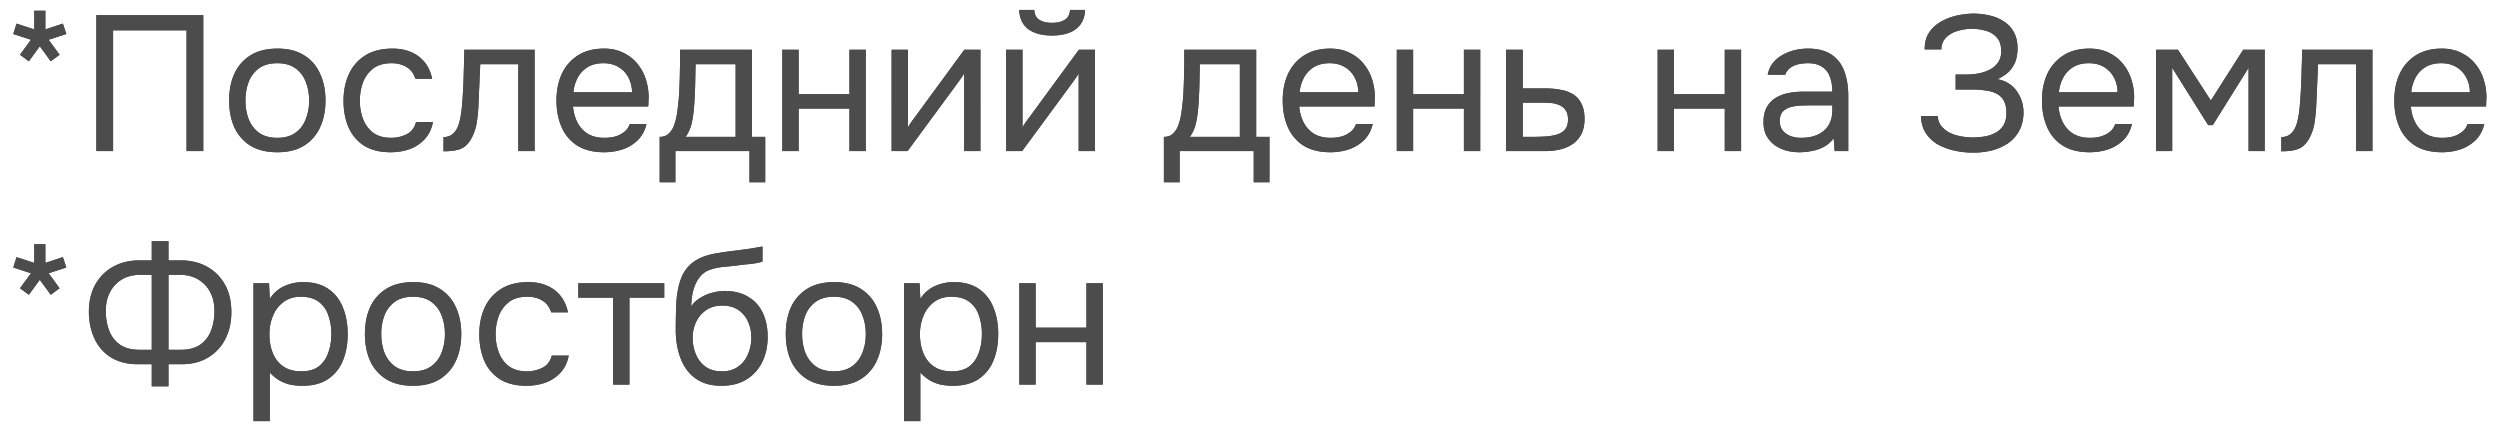 <svg xmlns="http://www.w3.org/2000/svg" fill="none" viewBox="0 0 182 31"><g fill="#1F1F1F" opacity=".8"><path d="m2.1 4.462-.644-.476.798-1.092-1.288-.42.238-.756 1.288.42V.78h.812v1.358l1.274-.42.252.756-1.288.42.798 1.092-.644.476-.798-1.092L2.1 4.462ZM7.015 11V1.102h7.784V11H13.58V2.208H8.233V11H7.015Zm13.166.084c-.774 0-1.423-.159-1.946-.476a3.05 3.05 0 0 1-1.176-1.344c-.252-.57-.378-1.218-.378-1.946 0-.737.126-1.386.378-1.946a3.05 3.05 0 0 1 1.176-1.344c.523-.327 1.181-.49 1.974-.49.775 0 1.42.163 1.932.49.523.327.91.775 1.162 1.344.262.56.392 1.209.392 1.946 0 .728-.13 1.377-.392 1.946a3.049 3.049 0 0 1-1.176 1.344c-.513.317-1.162.476-1.946.476Zm0-1.05c.542 0 .98-.121 1.316-.364.346-.243.598-.57.756-.98a3.59 3.59 0 0 0 .252-1.372c0-.504-.084-.961-.252-1.372a2.085 2.085 0 0 0-.756-.98c-.336-.243-.774-.364-1.316-.364-.532 0-.97.121-1.316.364a2.21 2.21 0 0 0-.756.98 3.78 3.78 0 0 0-.238 1.372c0 .504.08.961.238 1.372.168.41.42.737.756.98.346.243.784.364 1.316.364Zm8.257 1.05c-.775 0-1.42-.159-1.932-.476a3.018 3.018 0 0 1-1.134-1.344c-.243-.57-.364-1.213-.364-1.932 0-.7.126-1.335.378-1.904a3.12 3.12 0 0 1 1.176-1.372c.532-.345 1.204-.518 2.016-.518.504 0 .952.084 1.344.252.4.168.732.415.994.742.26.317.443.719.546 1.204h-1.218c-.14-.41-.364-.7-.672-.868-.3-.177-.654-.266-1.064-.266-.56 0-1.008.13-1.344.392a2.29 2.29 0 0 0-.742 1.022c-.15.41-.224.85-.224 1.316 0 .485.079.933.238 1.344.158.41.406.742.742.994.336.243.77.364 1.302.364.392 0 .76-.084 1.106-.252.354-.168.588-.467.7-.896h1.232c-.094.504-.294.92-.602 1.246a2.73 2.73 0 0 1-1.106.728c-.43.15-.887.224-1.372.224Zm3.848-.07V9.978c.186 0 .354-.037.503-.112.15-.084.28-.205.392-.364.131-.187.234-.457.309-.812a8.6 8.6 0 0 0 .154-1.134c.037-.448.065-.887.084-1.316a62.2 62.2 0 0 0 .041-1.302c.02-.43.029-.868.029-1.316h5.123V11h-1.19V4.672H34.96c-.009.317-.023.64-.042.966-.009.317-.023.64-.041.966-.01.317-.024.64-.042.966-.01.373-.047.793-.113 1.26a3.597 3.597 0 0 1-.42 1.274c-.205.364-.457.607-.756.728-.289.121-.709.182-1.26.182Zm11.697.07c-.783 0-1.432-.159-1.945-.476a2.99 2.99 0 0 1-1.148-1.344c-.252-.57-.379-1.218-.379-1.946 0-.737.131-1.386.392-1.946a3.17 3.17 0 0 1 1.177-1.344c.513-.327 1.143-.49 1.89-.49.55 0 1.03.107 1.441.322.42.205.766.485 1.036.84.28.355.481.751.602 1.19.131.439.187.891.169 1.358a2.13 2.13 0 0 0-.015.252c0 .084-.004.168-.014.252h-5.474c.038.43.145.817.322 1.162.178.345.43.62.757.826.326.196.732.294 1.218.294.242 0 .485-.028.727-.084a1.87 1.87 0 0 0 .672-.322c.206-.15.35-.35.434-.602h1.218a2.39 2.39 0 0 1-.63 1.176 2.963 2.963 0 0 1-1.105.672c-.43.14-.878.21-1.345.21Zm-2.24-4.368h4.27a2.34 2.34 0 0 0-.28-1.106 1.918 1.918 0 0 0-.727-.742c-.3-.177-.659-.266-1.078-.266-.458 0-.845.098-1.162.294a2.02 2.02 0 0 0-.715.77 2.81 2.81 0 0 0-.308 1.05Zm6.28 6.552V9.964c.27 0 .485-.075.644-.224a1.48 1.48 0 0 0 .392-.588 4.01 4.01 0 0 0 .21-.784 15.674 15.674 0 0 0 .196-2.1c.018-.43.028-.77.028-1.022.01-.27.014-.541.014-.812v-.812h5.236v6.342h.966v3.304H54.56V11h-5.39v2.268h-1.148Zm1.89-3.304h3.64V4.672H50.64c-.01.392-.019.83-.028 1.316-.01.485-.028.938-.056 1.358-.01.243-.033.518-.07.826-.028.308-.084.62-.168.938-.084.308-.22.593-.406.854ZM56.952 11V3.622h1.19v3.234h3.696V3.622h1.19V11h-1.19V7.906h-3.696V11h-1.19Zm7.957 0V3.622h1.19v5.656c.065-.13.154-.27.266-.42.112-.159.2-.28.266-.364l3.57-4.872h1.176V11h-1.19V5.344c-.075.14-.159.27-.252.392-.084.121-.164.233-.238.336L66.07 11h-1.162Zm8.34 0V3.622h1.19v5.656c.065-.13.154-.27.266-.42.112-.159.2-.28.266-.364l3.57-4.872h1.175V11h-1.19V5.344c-.074.14-.158.27-.251.392-.085.121-.164.233-.239.336L74.41 11h-1.16Zm3.332-8.414c-.738 0-1.317-.159-1.737-.476-.41-.317-.625-.78-.643-1.386h1.092c.018.327.14.565.363.714.234.15.546.224.938.224.393 0 .7-.075.925-.224.233-.15.359-.387.377-.714h1.093c-.01.401-.113.742-.309 1.022a1.77 1.77 0 0 1-.826.63c-.354.14-.779.21-1.273.21Zm8.15 10.682V9.964c.272 0 .486-.075.645-.224a1.48 1.48 0 0 0 .392-.588 4.01 4.01 0 0 0 .21-.784 15.674 15.674 0 0 0 .196-2.1c.018-.43.028-.77.028-1.022.01-.27.014-.541.014-.812v-.812h5.236v6.342h.966v3.304H91.27V11h-5.39v2.268h-1.148Zm1.89-3.304h3.64V4.672H87.35c-.01.392-.019.83-.028 1.316-.01.485-.028.938-.056 1.358-.01.243-.033.518-.07.826-.028.308-.084.62-.168.938-.084.308-.22.593-.406.854Zm10.232 1.12c-.784 0-1.433-.159-1.946-.476a2.99 2.99 0 0 1-1.148-1.344c-.252-.57-.378-1.218-.378-1.946 0-.737.13-1.386.392-1.946.27-.57.662-1.017 1.176-1.344.513-.327 1.143-.49 1.89-.49.55 0 1.031.107 1.442.322.42.205.765.485 1.036.84.28.355.48.751.602 1.19.13.439.186.891.168 1.358-.01.084-.014.168-.014.252 0 .084-.005.168-.014.252h-5.474c.037.43.144.817.322 1.162.177.345.429.62.756.826.326.196.732.294 1.218.294.242 0 .485-.028.728-.084a1.87 1.87 0 0 0 .672-.322c.205-.15.35-.35.434-.602h1.218c-.112.476-.322.868-.63 1.176a2.963 2.963 0 0 1-1.106.672c-.43.14-.878.21-1.344.21Zm-2.24-4.368h4.27a2.34 2.34 0 0 0-.28-1.106 1.919 1.919 0 0 0-.728-.742c-.299-.177-.658-.266-1.078-.266-.458 0-.845.098-1.162.294a2.02 2.02 0 0 0-.714.77 2.792 2.792 0 0 0-.308 1.05ZM101.686 11V3.622h1.19v3.234h3.696V3.622h1.19V11h-1.19V7.906h-3.696V11h-1.19Zm7.957 0V3.622h1.218v2.814h1.624c.439 0 .831.037 1.176.112a2.4 2.4 0 0 1 .91.35c.252.168.443.397.574.686.14.28.21.64.21 1.078 0 .401-.07.751-.21 1.05a2.03 2.03 0 0 1-.588.728 2.636 2.636 0 0 1-.91.42c-.345.093-.728.14-1.148.14h-2.856Zm1.218-1.036h.7c.327 0 .639-.01.938-.028.308-.019.588-.065.84-.14.252-.075.448-.196.588-.364.149-.177.224-.42.224-.728 0-.299-.061-.527-.182-.686a.95.95 0 0 0-.448-.364 1.87 1.87 0 0 0-.616-.154 7.43 7.43 0 0 0-.644-.028h-1.4v2.492ZM120.676 11V3.622h1.19v3.234h3.696V3.622h1.19V11h-1.19V7.906h-3.696V11h-1.19Zm10.323.084c-.336 0-.662-.042-.98-.126a2.92 2.92 0 0 1-.84-.406 2.209 2.209 0 0 1-.588-.686c-.14-.28-.21-.602-.21-.966 0-.42.075-.775.224-1.064.159-.29.369-.518.63-.686a2.73 2.73 0 0 1 .91-.364 5.095 5.095 0 0 1 1.078-.112h2.17c0-.42-.06-.784-.182-1.092a1.38 1.38 0 0 0-.56-.714c-.261-.177-.606-.266-1.036-.266-.261 0-.504.028-.728.084a1.555 1.555 0 0 0-.574.266 1.06 1.06 0 0 0-.35.49h-1.274c.066-.336.192-.62.378-.854.196-.243.43-.439.7-.588a3.38 3.38 0 0 1 .896-.35 4.15 4.15 0 0 1 .952-.112c.71 0 1.279.145 1.708.434.43.28.742.681.938 1.204.196.513.294 1.125.294 1.834V11h-.994l-.07-.938a2.11 2.11 0 0 1-.742.644c-.289.15-.588.247-.896.294a4.63 4.63 0 0 1-.854.084Zm.112-1.05c.467 0 .868-.075 1.204-.224.346-.159.612-.387.798-.686.187-.299.28-.663.28-1.092v-.364h-1.302c-.308 0-.611.005-.91.014a3.56 3.56 0 0 0-.812.112 1.229 1.229 0 0 0-.588.336c-.14.159-.21.387-.21.686 0 .28.07.509.21.686.15.177.341.313.574.406.243.084.495.126.756.126Zm12.533 1.078c-.476 0-.938-.051-1.386-.154a4.52 4.52 0 0 1-1.218-.462 2.594 2.594 0 0 1-.854-.826c-.214-.336-.326-.742-.336-1.218h1.218c.019.28.103.518.252.714.159.196.36.36.602.49.243.121.514.21.812.266.299.056.593.084.882.084.234 0 .49-.019.77-.056.28-.037.546-.117.798-.238.262-.121.472-.299.63-.532.168-.243.252-.56.252-.952 0-.364-.06-.658-.182-.882a1.257 1.257 0 0 0-.518-.518c-.224-.121-.49-.2-.798-.238a6.46 6.46 0 0 0-.994-.07h-1.204V5.428h.714c.336 0 .658-.028.966-.084.318-.065.598-.163.84-.294a1.54 1.54 0 0 0 .574-.518c.15-.215.224-.476.224-.784 0-.457-.112-.803-.336-1.036a1.622 1.622 0 0 0-.812-.476 3.547 3.547 0 0 0-2.058.028 1.88 1.88 0 0 0-.826.49 1.169 1.169 0 0 0-.322.84h-1.218c0-.439.084-.807.252-1.106a2.26 2.26 0 0 1 .672-.742c.28-.196.579-.35.896-.462a4.45 4.45 0 0 1 .924-.224c.308-.047.57-.07.784-.07.42 0 .822.047 1.204.14a3.01 3.01 0 0 1 1.036.434c.308.196.551.457.728.784.178.327.266.723.266 1.19 0 .233-.032.485-.098.756-.065.261-.2.523-.406.784-.205.252-.522.48-.952.686.588.112 1.05.397 1.386.854.336.457.504.99.504 1.596-.009.523-.121.97-.336 1.344a2.61 2.61 0 0 1-.826.896 3.94 3.94 0 0 1-1.162.504 5.754 5.754 0 0 1-1.344.154Zm8.484-.028c-.784 0-1.433-.159-1.946-.476a2.992 2.992 0 0 1-1.148-1.344c-.252-.57-.378-1.218-.378-1.946 0-.737.131-1.386.392-1.946a3.173 3.173 0 0 1 1.176-1.344c.513-.327 1.143-.49 1.89-.49.551 0 1.031.107 1.442.322.42.205.765.485 1.036.84.28.355.481.751.602 1.19.131.439.187.891.168 1.358a2.365 2.365 0 0 0-.014.252c0 .084-.005.168-.014.252h-5.474c.037.43.145.817.322 1.162.177.345.429.62.756.826.327.196.733.294 1.218.294.243 0 .485-.028.728-.084a1.87 1.87 0 0 0 .672-.322c.205-.15.35-.35.434-.602h1.218c-.112.476-.322.868-.63 1.176a2.965 2.965 0 0 1-1.106.672c-.429.14-.877.21-1.344.21Zm-2.24-4.368h4.27a2.34 2.34 0 0 0-.28-1.106 1.916 1.916 0 0 0-.728-.742c-.299-.177-.658-.266-1.078-.266-.457 0-.845.098-1.162.294a2.02 2.02 0 0 0-.714.77 2.796 2.796 0 0 0-.308 1.05ZM156.961 11V3.622h1.596l2.394 3.696 2.352-3.696h1.568V11h-1.176V4.938l-2.604 4.172h-.336l-2.618-4.172V11h-1.176Zm9.118.014V9.978c.186 0 .354-.037.504-.112.149-.084.28-.205.392-.364.13-.187.233-.457.308-.812.074-.355.126-.733.154-1.134.037-.448.065-.887.084-1.316.018-.439.032-.873.041-1.302.019-.43.029-.868.029-1.316h5.124V11h-1.19V4.672h-2.772c-.01.317-.024.64-.042.966-.01.317-.024.64-.042.966-.01.317-.024.64-.042.966-.01.373-.047.793-.112 1.26a3.625 3.625 0 0 1-.42 1.274c-.206.364-.458.607-.756.728-.29.121-.71.182-1.26.182Zm11.697.07c-.784 0-1.432-.159-1.946-.476a2.992 2.992 0 0 1-1.148-1.344c-.252-.57-.378-1.218-.378-1.946 0-.737.131-1.386.392-1.946a3.173 3.173 0 0 1 1.176-1.344c.514-.327 1.144-.49 1.89-.49.551 0 1.032.107 1.442.322.42.205.766.485 1.036.84.28.355.481.751.602 1.19.131.439.187.891.168 1.358a2.365 2.365 0 0 0-.014.252c0 .084-.004.168-.014.252h-5.474c.038.43.145.817.322 1.162.178.345.43.62.756.826.327.196.733.294 1.218.294.243 0 .486-.028.728-.084a1.87 1.87 0 0 0 .672-.322c.206-.15.35-.35.434-.602h1.218c-.112.476-.322.868-.63 1.176a2.958 2.958 0 0 1-1.106.672c-.429.14-.877.21-1.344.21Zm-2.24-4.368h4.27a2.328 2.328 0 0 0-.28-1.106 1.916 1.916 0 0 0-.728-.742c-.298-.177-.658-.266-1.078-.266-.457 0-.844.098-1.162.294a2.02 2.02 0 0 0-.714.77 2.81 2.81 0 0 0-.308 1.05ZM2.1 21.462l-.644-.476.798-1.092-1.288-.42.238-.756 1.288.42V17.78h.812v1.358l1.274-.42.252.756-1.288.42.798 1.092-.644.476-.798-1.092-.798 1.092Zm8.947 6.664v-1.61h-1.12c-.747-.019-1.381-.196-1.904-.532a3.151 3.151 0 0 1-1.162-1.372c-.261-.579-.392-1.232-.392-1.96.01-.765.173-1.423.49-1.974.317-.55.751-.975 1.302-1.274.55-.299 1.176-.448 1.876-.448h.91v-1.4h1.218v1.4h.896c.71 0 1.34.15 1.89.448.55.299.984.723 1.302 1.274.317.55.48 1.209.49 1.974.01.728-.126 1.381-.406 1.96a3.275 3.275 0 0 1-1.218 1.372c-.523.336-1.157.513-1.904.532h-1.05v1.61h-1.218Zm-.868-2.66h.868v-5.46h-.812c-.523 0-.975.112-1.358.336a2.3 2.3 0 0 0-.868.924c-.205.392-.308.845-.308 1.358 0 .541.084 1.027.252 1.456.168.43.434.77.798 1.022.364.243.84.364 1.428.364Zm2.086 0h.868c.588 0 1.064-.121 1.428-.364.364-.252.63-.593.798-1.022a3.97 3.97 0 0 0 .252-1.456c0-.513-.103-.966-.308-1.358-.206-.392-.5-.7-.882-.924-.373-.224-.821-.336-1.344-.336h-.812v5.46Zm6.187 5.194V20.622h1.134l.056 1.134a2.41 2.41 0 0 1 1.022-.91c.438-.205.91-.308 1.414-.308.746 0 1.358.168 1.834.504.476.327.826.775 1.05 1.344.233.57.35 1.213.35 1.932 0 .719-.117 1.363-.35 1.932a2.906 2.906 0 0 1-1.078 1.344c-.486.327-1.106.49-1.862.49a4.14 4.14 0 0 1-1.008-.112c-.299-.084-.56-.2-.784-.35a3.094 3.094 0 0 1-.588-.504v3.542h-1.19Zm3.472-3.626c.541 0 .97-.121 1.288-.364.317-.252.546-.583.686-.994.149-.41.224-.863.224-1.358a4 4 0 0 0-.224-1.372 1.984 1.984 0 0 0-.7-.98c-.327-.243-.761-.364-1.302-.364-.486 0-.901.126-1.246.378a2.294 2.294 0 0 0-.77.994c-.178.41-.266.863-.266 1.358 0 .513.084.975.252 1.386.168.41.424.733.77.966.345.233.774.35 1.288.35Zm8.142 1.05c-.774 0-1.423-.159-1.946-.476a3.049 3.049 0 0 1-1.176-1.344c-.252-.57-.378-1.218-.378-1.946 0-.737.126-1.386.378-1.946a3.049 3.049 0 0 1 1.176-1.344c.523-.327 1.18-.49 1.974-.49.775 0 1.419.163 1.932.49.523.327.91.775 1.162 1.344.261.56.392 1.209.392 1.946 0 .728-.13 1.377-.392 1.946a3.049 3.049 0 0 1-1.176 1.344c-.513.317-1.162.476-1.946.476Zm0-1.05c.542 0 .98-.121 1.316-.364.345-.243.598-.57.756-.98a3.59 3.59 0 0 0 .252-1.372c0-.504-.084-.961-.252-1.372a2.086 2.086 0 0 0-.756-.98c-.336-.243-.774-.364-1.316-.364-.532 0-.97.121-1.316.364a2.21 2.21 0 0 0-.756.98 3.77 3.77 0 0 0-.238 1.372c0 .504.08.961.238 1.372.168.41.42.737.756.98.346.243.784.364 1.316.364Zm8.256 1.05c-.774 0-1.418-.159-1.932-.476a3.018 3.018 0 0 1-1.134-1.344c-.242-.57-.364-1.213-.364-1.932 0-.7.126-1.335.378-1.904a3.12 3.12 0 0 1 1.176-1.372c.532-.345 1.204-.518 2.016-.518.504 0 .952.084 1.344.252.402.168.733.415.994.742.262.317.444.719.546 1.204h-1.218c-.14-.41-.364-.7-.672-.868-.298-.177-.653-.266-1.064-.266-.56 0-1.008.13-1.344.392a2.29 2.29 0 0 0-.742 1.022 3.83 3.83 0 0 0-.224 1.316c0 .485.08.933.238 1.344.159.41.406.742.742.994.336.243.77.364 1.302.364.392 0 .761-.084 1.106-.252.355-.168.588-.467.7-.896h1.232c-.093.504-.294.92-.602 1.246a2.73 2.73 0 0 1-1.106.728c-.429.15-.886.224-1.372.224Zm6.31-.084v-6.328H42.1v-1.05h6.258v1.05h-2.534V28h-1.19Zm7.895.084c-.467 0-.883-.065-1.246-.196a2.88 2.88 0 0 1-.938-.574 3.204 3.204 0 0 1-.645-.882 4.794 4.794 0 0 1-.377-1.12 6.208 6.208 0 0 1-.127-1.274c0-.719.014-1.386.042-2.002.038-.625.14-1.18.309-1.666.167-.495.452-.905.853-1.232.402-.327.966-.555 1.694-.686.374-.065.742-.121 1.107-.168l1.105-.14.378-.056a7.74 7.74 0 0 0 .407-.07 10.2 10.2 0 0 1 .42-.07v1.092c-.103.037-.215.07-.337.098a15.5 15.5 0 0 1-.363.056 4.655 4.655 0 0 1-.378.042c-.122.01-.243.023-.364.042-.122.01-.239.023-.35.042a90.95 90.95 0 0 1-1.036.112c-.364.028-.71.103-1.036.224-.318.112-.589.331-.813.658-.111.168-.21.369-.294.602-.074.233-.13.471-.167.714a8.868 8.868 0 0 0-.056.672c.186-.261.415-.471.686-.63.27-.168.56-.29.867-.364.308-.084.602-.126.883-.126.672 0 1.24.14 1.708.42.466.27.82.658 1.063 1.162.243.504.364 1.092.364 1.764 0 .672-.13 1.279-.392 1.82a3.087 3.087 0 0 1-1.148 1.274c-.494.308-1.1.462-1.82.462Zm.027-1.05c.467 0 .86-.112 1.176-.336.318-.224.556-.523.715-.896.167-.373.252-.784.252-1.232 0-.439-.085-.83-.253-1.176a1.902 1.902 0 0 0-.714-.84c-.307-.205-.69-.308-1.147-.308-.448 0-.836.107-1.163.322a2.174 2.174 0 0 0-.742.868 2.68 2.68 0 0 0-.252 1.162c0 .43.08.83.238 1.204.16.373.392.672.7.896.318.224.715.336 1.19.336Zm8.15 1.05c-.774 0-1.422-.159-1.945-.476a3.049 3.049 0 0 1-1.176-1.344c-.252-.57-.378-1.218-.378-1.946 0-.737.126-1.386.378-1.946a3.049 3.049 0 0 1 1.176-1.344c.523-.327 1.18-.49 1.974-.49.775 0 1.419.163 1.932.49.523.327.91.775 1.162 1.344.261.56.392 1.209.392 1.946 0 .728-.13 1.377-.392 1.946a3.05 3.05 0 0 1-1.176 1.344c-.514.317-1.162.476-1.946.476Zm0-1.05c.542 0 .98-.121 1.317-.364.345-.243.597-.57.756-.98a3.59 3.59 0 0 0 .252-1.372c0-.504-.084-.961-.252-1.372a2.086 2.086 0 0 0-.756-.98c-.336-.243-.775-.364-1.316-.364-.532 0-.97.121-1.316.364a2.21 2.21 0 0 0-.756.98 3.77 3.77 0 0 0-.238 1.372c0 .504.08.961.238 1.372.168.41.42.737.756.98.345.243.784.364 1.316.364Zm5.107 3.626V20.622h1.134l.056 1.134a2.411 2.411 0 0 1 1.022-.91 3.3 3.3 0 0 1 1.414-.308c.747 0 1.358.168 1.834.504.476.327.826.775 1.05 1.344.233.57.35 1.213.35 1.932 0 .719-.117 1.363-.35 1.932a2.904 2.904 0 0 1-1.078 1.344c-.485.327-1.106.49-1.862.49-.373 0-.71-.037-1.008-.112-.299-.084-.56-.2-.784-.35a3.094 3.094 0 0 1-.588-.504v3.542h-1.19Zm3.472-3.626c.541 0 .97-.121 1.288-.364.317-.252.546-.583.686-.994.15-.41.224-.863.224-1.358a3.99 3.99 0 0 0-.224-1.372 1.983 1.983 0 0 0-.7-.98c-.327-.243-.76-.364-1.302-.364-.485 0-.9.126-1.246.378a2.295 2.295 0 0 0-.77.994 3.39 3.39 0 0 0-.266 1.358c0 .513.084.975.252 1.386.168.41.425.733.77.966.345.233.775.35 1.288.35Zm4.923.966v-7.378h1.19v3.234h3.696v-3.234h1.19V28h-1.19v-3.094h-3.696V28h-1.19Z"/><path d="m2.1 4.462-.644-.476.798-1.092-1.288-.42.238-.756 1.288.42V.78h.812v1.358l1.274-.42.252.756-1.288.42.798 1.092-.644.476-.798-1.092L2.1 4.462ZM7.015 11V1.102h7.784V11H13.58V2.208H8.233V11H7.015Zm13.166.084c-.774 0-1.423-.159-1.946-.476a3.05 3.05 0 0 1-1.176-1.344c-.252-.57-.378-1.218-.378-1.946 0-.737.126-1.386.378-1.946a3.05 3.05 0 0 1 1.176-1.344c.523-.327 1.181-.49 1.974-.49.775 0 1.42.163 1.932.49.523.327.91.775 1.162 1.344.262.56.392 1.209.392 1.946 0 .728-.13 1.377-.392 1.946a3.049 3.049 0 0 1-1.176 1.344c-.513.317-1.162.476-1.946.476Zm0-1.05c.542 0 .98-.121 1.316-.364.346-.243.598-.57.756-.98a3.59 3.59 0 0 0 .252-1.372c0-.504-.084-.961-.252-1.372a2.085 2.085 0 0 0-.756-.98c-.336-.243-.774-.364-1.316-.364-.532 0-.97.121-1.316.364a2.21 2.21 0 0 0-.756.98 3.78 3.78 0 0 0-.238 1.372c0 .504.08.961.238 1.372.168.41.42.737.756.98.346.243.784.364 1.316.364Zm8.257 1.05c-.775 0-1.42-.159-1.932-.476a3.018 3.018 0 0 1-1.134-1.344c-.243-.57-.364-1.213-.364-1.932 0-.7.126-1.335.378-1.904a3.12 3.12 0 0 1 1.176-1.372c.532-.345 1.204-.518 2.016-.518.504 0 .952.084 1.344.252.4.168.732.415.994.742.26.317.443.719.546 1.204h-1.218c-.14-.41-.364-.7-.672-.868-.3-.177-.654-.266-1.064-.266-.56 0-1.008.13-1.344.392a2.29 2.29 0 0 0-.742 1.022c-.15.41-.224.85-.224 1.316 0 .485.079.933.238 1.344.158.41.406.742.742.994.336.243.77.364 1.302.364.392 0 .76-.084 1.106-.252.354-.168.588-.467.7-.896h1.232c-.094.504-.294.92-.602 1.246a2.73 2.73 0 0 1-1.106.728c-.43.15-.887.224-1.372.224Zm3.848-.07V9.978c.186 0 .354-.037.503-.112.15-.084.28-.205.392-.364.131-.187.234-.457.309-.812a8.6 8.6 0 0 0 .154-1.134c.037-.448.065-.887.084-1.316a62.2 62.2 0 0 0 .041-1.302c.02-.43.029-.868.029-1.316h5.123V11h-1.19V4.672H34.96c-.009.317-.023.64-.042.966-.009.317-.023.64-.041.966-.01.317-.024.64-.042.966-.01.373-.047.793-.113 1.26a3.597 3.597 0 0 1-.42 1.274c-.205.364-.457.607-.756.728-.289.121-.709.182-1.26.182Zm11.697.07c-.783 0-1.432-.159-1.945-.476a2.99 2.99 0 0 1-1.148-1.344c-.252-.57-.379-1.218-.379-1.946 0-.737.131-1.386.392-1.946a3.17 3.17 0 0 1 1.177-1.344c.513-.327 1.143-.49 1.89-.49.55 0 1.03.107 1.441.322.42.205.766.485 1.036.84.28.355.481.751.602 1.19.131.439.187.891.169 1.358a2.13 2.13 0 0 0-.015.252c0 .084-.004.168-.014.252h-5.474c.038.43.145.817.322 1.162.178.345.43.62.757.826.326.196.732.294 1.218.294.242 0 .485-.028.727-.084a1.87 1.87 0 0 0 .672-.322c.206-.15.35-.35.434-.602h1.218a2.39 2.39 0 0 1-.63 1.176 2.963 2.963 0 0 1-1.105.672c-.43.14-.878.21-1.345.21Zm-2.24-4.368h4.27a2.34 2.34 0 0 0-.28-1.106 1.918 1.918 0 0 0-.727-.742c-.3-.177-.659-.266-1.078-.266-.458 0-.845.098-1.162.294a2.02 2.02 0 0 0-.715.77 2.81 2.81 0 0 0-.308 1.05Zm6.28 6.552V9.964c.27 0 .485-.075.644-.224a1.48 1.48 0 0 0 .392-.588 4.01 4.01 0 0 0 .21-.784 15.674 15.674 0 0 0 .196-2.1c.018-.43.028-.77.028-1.022.01-.27.014-.541.014-.812v-.812h5.236v6.342h.966v3.304H54.56V11h-5.39v2.268h-1.148Zm1.89-3.304h3.64V4.672H50.64c-.01.392-.019.83-.028 1.316-.01.485-.028.938-.056 1.358-.01.243-.033.518-.07.826-.028.308-.084.62-.168.938-.084.308-.22.593-.406.854ZM56.952 11V3.622h1.19v3.234h3.696V3.622h1.19V11h-1.19V7.906h-3.696V11h-1.19Zm7.957 0V3.622h1.19v5.656c.065-.13.154-.27.266-.42.112-.159.2-.28.266-.364l3.57-4.872h1.176V11h-1.19V5.344c-.075.14-.159.27-.252.392-.084.121-.164.233-.238.336L66.07 11h-1.162Zm8.34 0V3.622h1.19v5.656c.065-.13.154-.27.266-.42.112-.159.2-.28.266-.364l3.57-4.872h1.175V11h-1.19V5.344c-.074.14-.158.27-.251.392-.085.121-.164.233-.239.336L74.41 11h-1.16Zm3.332-8.414c-.738 0-1.317-.159-1.737-.476-.41-.317-.625-.78-.643-1.386h1.092c.018.327.14.565.363.714.234.15.546.224.938.224.393 0 .7-.075.925-.224.233-.15.359-.387.377-.714h1.093c-.01.401-.113.742-.309 1.022a1.77 1.77 0 0 1-.826.63c-.354.14-.779.21-1.273.21Zm8.15 10.682V9.964c.272 0 .486-.075.645-.224a1.48 1.48 0 0 0 .392-.588 4.01 4.01 0 0 0 .21-.784 15.674 15.674 0 0 0 .196-2.1c.018-.43.028-.77.028-1.022.01-.27.014-.541.014-.812v-.812h5.236v6.342h.966v3.304H91.27V11h-5.39v2.268h-1.148Zm1.89-3.304h3.64V4.672H87.35c-.01.392-.019.83-.028 1.316-.01.485-.028.938-.056 1.358-.01.243-.033.518-.07.826-.028.308-.084.62-.168.938-.084.308-.22.593-.406.854Zm10.232 1.12c-.784 0-1.433-.159-1.946-.476a2.99 2.99 0 0 1-1.148-1.344c-.252-.57-.378-1.218-.378-1.946 0-.737.13-1.386.392-1.946.27-.57.662-1.017 1.176-1.344.513-.327 1.143-.49 1.89-.49.55 0 1.031.107 1.442.322.42.205.765.485 1.036.84.28.355.48.751.602 1.19.13.439.186.891.168 1.358-.01.084-.014.168-.014.252 0 .084-.005.168-.014.252h-5.474c.037.43.144.817.322 1.162.177.345.429.62.756.826.326.196.732.294 1.218.294.242 0 .485-.028.728-.084a1.87 1.87 0 0 0 .672-.322c.205-.15.35-.35.434-.602h1.218c-.112.476-.322.868-.63 1.176a2.963 2.963 0 0 1-1.106.672c-.43.14-.878.21-1.344.21Zm-2.24-4.368h4.27a2.34 2.34 0 0 0-.28-1.106 1.919 1.919 0 0 0-.728-.742c-.299-.177-.658-.266-1.078-.266-.458 0-.845.098-1.162.294a2.02 2.02 0 0 0-.714.77 2.792 2.792 0 0 0-.308 1.05ZM101.686 11V3.622h1.19v3.234h3.696V3.622h1.19V11h-1.19V7.906h-3.696V11h-1.19Zm7.957 0V3.622h1.218v2.814h1.624c.439 0 .831.037 1.176.112a2.4 2.4 0 0 1 .91.35c.252.168.443.397.574.686.14.28.21.64.21 1.078 0 .401-.07.751-.21 1.05a2.03 2.03 0 0 1-.588.728 2.636 2.636 0 0 1-.91.42c-.345.093-.728.14-1.148.14h-2.856Zm1.218-1.036h.7c.327 0 .639-.01.938-.028.308-.019.588-.065.84-.14.252-.075.448-.196.588-.364.149-.177.224-.42.224-.728 0-.299-.061-.527-.182-.686a.95.95 0 0 0-.448-.364 1.87 1.87 0 0 0-.616-.154 7.43 7.43 0 0 0-.644-.028h-1.4v2.492ZM120.676 11V3.622h1.19v3.234h3.696V3.622h1.19V11h-1.19V7.906h-3.696V11h-1.19Zm10.323.084c-.336 0-.662-.042-.98-.126a2.92 2.92 0 0 1-.84-.406 2.209 2.209 0 0 1-.588-.686c-.14-.28-.21-.602-.21-.966 0-.42.075-.775.224-1.064.159-.29.369-.518.63-.686a2.73 2.73 0 0 1 .91-.364 5.095 5.095 0 0 1 1.078-.112h2.17c0-.42-.06-.784-.182-1.092a1.38 1.38 0 0 0-.56-.714c-.261-.177-.606-.266-1.036-.266-.261 0-.504.028-.728.084a1.555 1.555 0 0 0-.574.266 1.06 1.06 0 0 0-.35.49h-1.274c.066-.336.192-.62.378-.854.196-.243.43-.439.7-.588a3.38 3.38 0 0 1 .896-.35 4.15 4.15 0 0 1 .952-.112c.71 0 1.279.145 1.708.434.43.28.742.681.938 1.204.196.513.294 1.125.294 1.834V11h-.994l-.07-.938a2.11 2.11 0 0 1-.742.644c-.289.15-.588.247-.896.294a4.63 4.63 0 0 1-.854.084Zm.112-1.05c.467 0 .868-.075 1.204-.224.346-.159.612-.387.798-.686.187-.299.28-.663.28-1.092v-.364h-1.302c-.308 0-.611.005-.91.014a3.56 3.56 0 0 0-.812.112 1.229 1.229 0 0 0-.588.336c-.14.159-.21.387-.21.686 0 .28.07.509.21.686.15.177.341.313.574.406.243.084.495.126.756.126Zm12.533 1.078c-.476 0-.938-.051-1.386-.154a4.52 4.52 0 0 1-1.218-.462 2.594 2.594 0 0 1-.854-.826c-.214-.336-.326-.742-.336-1.218h1.218c.019.28.103.518.252.714.159.196.36.36.602.49.243.121.514.21.812.266.299.056.593.084.882.084.234 0 .49-.019.77-.056.28-.037.546-.117.798-.238.262-.121.472-.299.63-.532.168-.243.252-.56.252-.952 0-.364-.06-.658-.182-.882a1.257 1.257 0 0 0-.518-.518c-.224-.121-.49-.2-.798-.238a6.46 6.46 0 0 0-.994-.07h-1.204V5.428h.714c.336 0 .658-.028.966-.084.318-.065.598-.163.84-.294a1.54 1.54 0 0 0 .574-.518c.15-.215.224-.476.224-.784 0-.457-.112-.803-.336-1.036a1.622 1.622 0 0 0-.812-.476 3.547 3.547 0 0 0-2.058.028 1.88 1.88 0 0 0-.826.49 1.169 1.169 0 0 0-.322.84h-1.218c0-.439.084-.807.252-1.106a2.26 2.26 0 0 1 .672-.742c.28-.196.579-.35.896-.462a4.45 4.45 0 0 1 .924-.224c.308-.047.57-.07.784-.07.42 0 .822.047 1.204.14a3.01 3.01 0 0 1 1.036.434c.308.196.551.457.728.784.178.327.266.723.266 1.19 0 .233-.032.485-.098.756-.065.261-.2.523-.406.784-.205.252-.522.48-.952.686.588.112 1.05.397 1.386.854.336.457.504.99.504 1.596-.009.523-.121.97-.336 1.344a2.61 2.61 0 0 1-.826.896 3.94 3.94 0 0 1-1.162.504 5.754 5.754 0 0 1-1.344.154Zm8.484-.028c-.784 0-1.433-.159-1.946-.476a2.992 2.992 0 0 1-1.148-1.344c-.252-.57-.378-1.218-.378-1.946 0-.737.131-1.386.392-1.946a3.173 3.173 0 0 1 1.176-1.344c.513-.327 1.143-.49 1.89-.49.551 0 1.031.107 1.442.322.42.205.765.485 1.036.84.28.355.481.751.602 1.19.131.439.187.891.168 1.358a2.365 2.365 0 0 0-.014.252c0 .084-.005.168-.014.252h-5.474c.037.43.145.817.322 1.162.177.345.429.62.756.826.327.196.733.294 1.218.294.243 0 .485-.028.728-.084a1.87 1.87 0 0 0 .672-.322c.205-.15.35-.35.434-.602h1.218c-.112.476-.322.868-.63 1.176a2.965 2.965 0 0 1-1.106.672c-.429.14-.877.21-1.344.21Zm-2.24-4.368h4.27a2.34 2.34 0 0 0-.28-1.106 1.916 1.916 0 0 0-.728-.742c-.299-.177-.658-.266-1.078-.266-.457 0-.845.098-1.162.294a2.02 2.02 0 0 0-.714.77 2.796 2.796 0 0 0-.308 1.05ZM156.961 11V3.622h1.596l2.394 3.696 2.352-3.696h1.568V11h-1.176V4.938l-2.604 4.172h-.336l-2.618-4.172V11h-1.176Zm9.118.014V9.978c.186 0 .354-.037.504-.112.149-.084.28-.205.392-.364.13-.187.233-.457.308-.812.074-.355.126-.733.154-1.134.037-.448.065-.887.084-1.316.018-.439.032-.873.041-1.302.019-.43.029-.868.029-1.316h5.124V11h-1.19V4.672h-2.772c-.01.317-.024.64-.042.966-.01.317-.024.64-.042.966-.01.317-.024.64-.042.966-.01.373-.047.793-.112 1.26a3.625 3.625 0 0 1-.42 1.274c-.206.364-.458.607-.756.728-.29.121-.71.182-1.26.182Zm11.697.07c-.784 0-1.432-.159-1.946-.476a2.992 2.992 0 0 1-1.148-1.344c-.252-.57-.378-1.218-.378-1.946 0-.737.131-1.386.392-1.946a3.173 3.173 0 0 1 1.176-1.344c.514-.327 1.144-.49 1.89-.49.551 0 1.032.107 1.442.322.42.205.766.485 1.036.84.28.355.481.751.602 1.19.131.439.187.891.168 1.358a2.365 2.365 0 0 0-.014.252c0 .084-.004.168-.014.252h-5.474c.038.43.145.817.322 1.162.178.345.43.62.756.826.327.196.733.294 1.218.294.243 0 .486-.028.728-.084a1.87 1.87 0 0 0 .672-.322c.206-.15.35-.35.434-.602h1.218c-.112.476-.322.868-.63 1.176a2.958 2.958 0 0 1-1.106.672c-.429.14-.877.21-1.344.21Zm-2.24-4.368h4.27a2.328 2.328 0 0 0-.28-1.106 1.916 1.916 0 0 0-.728-.742c-.298-.177-.658-.266-1.078-.266-.457 0-.844.098-1.162.294a2.02 2.02 0 0 0-.714.77 2.81 2.81 0 0 0-.308 1.05ZM2.1 21.462l-.644-.476.798-1.092-1.288-.42.238-.756 1.288.42V17.78h.812v1.358l1.274-.42.252.756-1.288.42.798 1.092-.644.476-.798-1.092-.798 1.092Zm8.947 6.664v-1.61h-1.12c-.747-.019-1.381-.196-1.904-.532a3.151 3.151 0 0 1-1.162-1.372c-.261-.579-.392-1.232-.392-1.96.01-.765.173-1.423.49-1.974.317-.55.751-.975 1.302-1.274.55-.299 1.176-.448 1.876-.448h.91v-1.4h1.218v1.4h.896c.71 0 1.34.15 1.89.448.55.299.984.723 1.302 1.274.317.55.48 1.209.49 1.974.01.728-.126 1.381-.406 1.96a3.275 3.275 0 0 1-1.218 1.372c-.523.336-1.157.513-1.904.532h-1.05v1.61h-1.218Zm-.868-2.66h.868v-5.46h-.812c-.523 0-.975.112-1.358.336a2.3 2.3 0 0 0-.868.924c-.205.392-.308.845-.308 1.358 0 .541.084 1.027.252 1.456.168.43.434.77.798 1.022.364.243.84.364 1.428.364Zm2.086 0h.868c.588 0 1.064-.121 1.428-.364.364-.252.63-.593.798-1.022a3.97 3.97 0 0 0 .252-1.456c0-.513-.103-.966-.308-1.358-.206-.392-.5-.7-.882-.924-.373-.224-.821-.336-1.344-.336h-.812v5.46Zm6.187 5.194V20.622h1.134l.056 1.134a2.41 2.41 0 0 1 1.022-.91c.438-.205.91-.308 1.414-.308.746 0 1.358.168 1.834.504.476.327.826.775 1.05 1.344.233.57.35 1.213.35 1.932 0 .719-.117 1.363-.35 1.932a2.906 2.906 0 0 1-1.078 1.344c-.486.327-1.106.49-1.862.49a4.14 4.14 0 0 1-1.008-.112c-.299-.084-.56-.2-.784-.35a3.094 3.094 0 0 1-.588-.504v3.542h-1.19Zm3.472-3.626c.541 0 .97-.121 1.288-.364.317-.252.546-.583.686-.994.149-.41.224-.863.224-1.358a4 4 0 0 0-.224-1.372 1.984 1.984 0 0 0-.7-.98c-.327-.243-.761-.364-1.302-.364-.486 0-.901.126-1.246.378a2.294 2.294 0 0 0-.77.994c-.178.41-.266.863-.266 1.358 0 .513.084.975.252 1.386.168.41.424.733.77.966.345.233.774.35 1.288.35Zm8.142 1.05c-.774 0-1.423-.159-1.946-.476a3.049 3.049 0 0 1-1.176-1.344c-.252-.57-.378-1.218-.378-1.946 0-.737.126-1.386.378-1.946a3.049 3.049 0 0 1 1.176-1.344c.523-.327 1.18-.49 1.974-.49.775 0 1.419.163 1.932.49.523.327.91.775 1.162 1.344.261.56.392 1.209.392 1.946 0 .728-.13 1.377-.392 1.946a3.049 3.049 0 0 1-1.176 1.344c-.513.317-1.162.476-1.946.476Zm0-1.05c.542 0 .98-.121 1.316-.364.345-.243.598-.57.756-.98a3.59 3.59 0 0 0 .252-1.372c0-.504-.084-.961-.252-1.372a2.086 2.086 0 0 0-.756-.98c-.336-.243-.774-.364-1.316-.364-.532 0-.97.121-1.316.364a2.21 2.21 0 0 0-.756.98 3.77 3.77 0 0 0-.238 1.372c0 .504.08.961.238 1.372.168.41.42.737.756.98.346.243.784.364 1.316.364Zm8.256 1.05c-.774 0-1.418-.159-1.932-.476a3.018 3.018 0 0 1-1.134-1.344c-.242-.57-.364-1.213-.364-1.932 0-.7.126-1.335.378-1.904a3.12 3.12 0 0 1 1.176-1.372c.532-.345 1.204-.518 2.016-.518.504 0 .952.084 1.344.252.402.168.733.415.994.742.262.317.444.719.546 1.204h-1.218c-.14-.41-.364-.7-.672-.868-.298-.177-.653-.266-1.064-.266-.56 0-1.008.13-1.344.392a2.29 2.29 0 0 0-.742 1.022 3.83 3.83 0 0 0-.224 1.316c0 .485.08.933.238 1.344.159.41.406.742.742.994.336.243.77.364 1.302.364.392 0 .761-.084 1.106-.252.355-.168.588-.467.7-.896h1.232c-.093.504-.294.92-.602 1.246a2.73 2.73 0 0 1-1.106.728c-.429.15-.886.224-1.372.224Zm6.31-.084v-6.328H42.1v-1.05h6.258v1.05h-2.534V28h-1.19Zm7.895.084c-.467 0-.883-.065-1.246-.196a2.88 2.88 0 0 1-.938-.574 3.204 3.204 0 0 1-.645-.882 4.794 4.794 0 0 1-.377-1.12 6.208 6.208 0 0 1-.127-1.274c0-.719.014-1.386.042-2.002.038-.625.14-1.18.309-1.666.167-.495.452-.905.853-1.232.402-.327.966-.555 1.694-.686.374-.065.742-.121 1.107-.168l1.105-.14.378-.056a7.74 7.74 0 0 0 .407-.07 10.2 10.2 0 0 1 .42-.07v1.092c-.103.037-.215.07-.337.098a15.5 15.5 0 0 1-.363.056 4.655 4.655 0 0 1-.378.042c-.122.01-.243.023-.364.042-.122.01-.239.023-.35.042a90.95 90.95 0 0 1-1.036.112c-.364.028-.71.103-1.036.224-.318.112-.589.331-.813.658-.111.168-.21.369-.294.602-.074.233-.13.471-.167.714a8.868 8.868 0 0 0-.056.672c.186-.261.415-.471.686-.63.27-.168.56-.29.867-.364.308-.084.602-.126.883-.126.672 0 1.24.14 1.708.42.466.27.82.658 1.063 1.162.243.504.364 1.092.364 1.764 0 .672-.13 1.279-.392 1.82a3.087 3.087 0 0 1-1.148 1.274c-.494.308-1.1.462-1.82.462Zm.027-1.05c.467 0 .86-.112 1.176-.336.318-.224.556-.523.715-.896.167-.373.252-.784.252-1.232 0-.439-.085-.83-.253-1.176a1.902 1.902 0 0 0-.714-.84c-.307-.205-.69-.308-1.147-.308-.448 0-.836.107-1.163.322a2.174 2.174 0 0 0-.742.868 2.68 2.68 0 0 0-.252 1.162c0 .43.08.83.238 1.204.16.373.392.672.7.896.318.224.715.336 1.19.336Zm8.15 1.05c-.774 0-1.422-.159-1.945-.476a3.049 3.049 0 0 1-1.176-1.344c-.252-.57-.378-1.218-.378-1.946 0-.737.126-1.386.378-1.946a3.049 3.049 0 0 1 1.176-1.344c.523-.327 1.18-.49 1.974-.49.775 0 1.419.163 1.932.49.523.327.91.775 1.162 1.344.261.56.392 1.209.392 1.946 0 .728-.13 1.377-.392 1.946a3.05 3.05 0 0 1-1.176 1.344c-.514.317-1.162.476-1.946.476Zm0-1.05c.542 0 .98-.121 1.317-.364.345-.243.597-.57.756-.98a3.59 3.59 0 0 0 .252-1.372c0-.504-.084-.961-.252-1.372a2.086 2.086 0 0 0-.756-.98c-.336-.243-.775-.364-1.316-.364-.532 0-.97.121-1.316.364a2.21 2.21 0 0 0-.756.98 3.77 3.77 0 0 0-.238 1.372c0 .504.08.961.238 1.372.168.41.42.737.756.98.345.243.784.364 1.316.364Zm5.107 3.626V20.622h1.134l.056 1.134a2.411 2.411 0 0 1 1.022-.91 3.3 3.3 0 0 1 1.414-.308c.747 0 1.358.168 1.834.504.476.327.826.775 1.05 1.344.233.57.35 1.213.35 1.932 0 .719-.117 1.363-.35 1.932a2.904 2.904 0 0 1-1.078 1.344c-.485.327-1.106.49-1.862.49-.373 0-.71-.037-1.008-.112-.299-.084-.56-.2-.784-.35a3.094 3.094 0 0 1-.588-.504v3.542h-1.19Zm3.472-3.626c.541 0 .97-.121 1.288-.364.317-.252.546-.583.686-.994.15-.41.224-.863.224-1.358a3.99 3.99 0 0 0-.224-1.372 1.983 1.983 0 0 0-.7-.98c-.327-.243-.76-.364-1.302-.364-.485 0-.9.126-1.246.378a2.295 2.295 0 0 0-.77.994 3.39 3.39 0 0 0-.266 1.358c0 .513.084.975.252 1.386.168.41.425.733.77.966.345.233.775.35 1.288.35Zm4.923.966v-7.378h1.19v3.234h3.696v-3.234h1.19V28h-1.19v-3.094h-3.696V28h-1.19Z"/></g></svg>